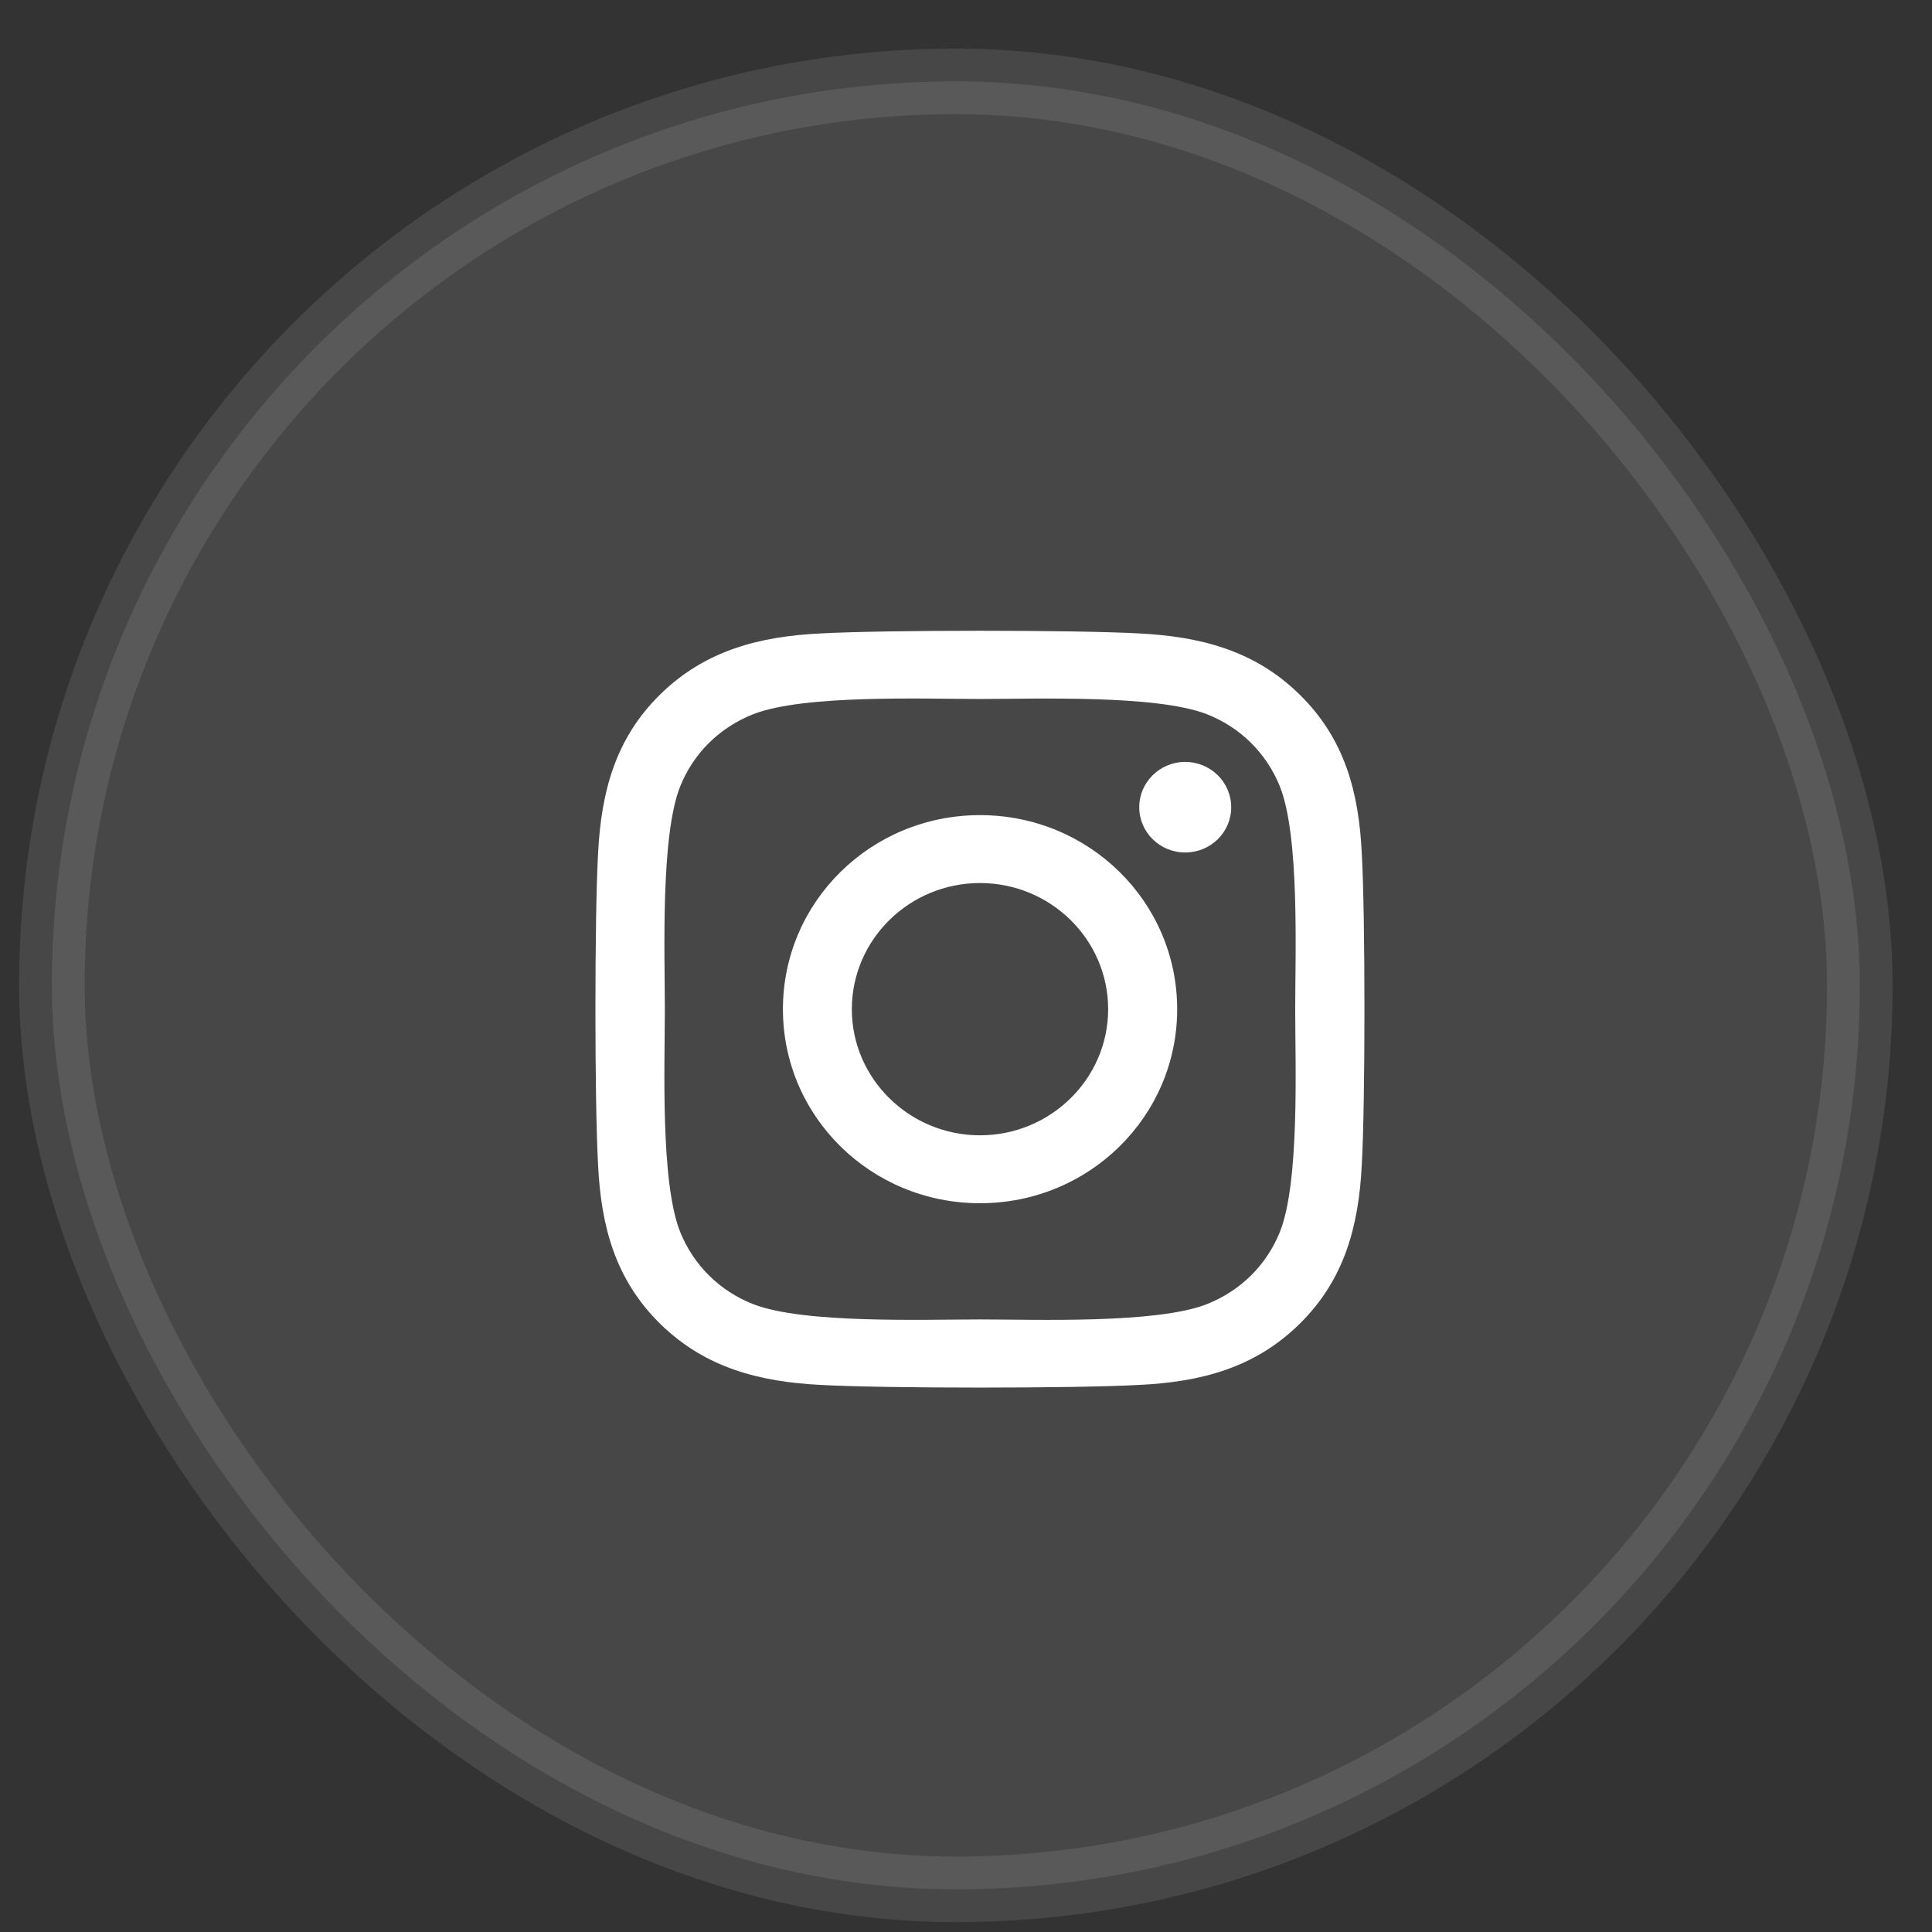 <svg width="33" height="33" viewBox="0 0 33 33" fill="none" xmlns="http://www.w3.org/2000/svg">
<rect x="0" y="0" width="33" height="33" fill="#333333" stroke="none"/>
<rect opacity="0.1" x="0.886" y="1.39" width="30.881" height="30.881" rx="15.44" fill="white" stroke="white" stroke-width="1.12"/>
<g clip-path="url(#clip0_31_441)">
<path d="M16.739 13.923C14.876 13.923 13.373 15.403 13.373 17.238C13.373 19.072 14.876 20.552 16.739 20.552C18.603 20.552 20.107 19.072 20.107 17.238C20.107 15.403 18.603 13.923 16.739 13.923ZM16.739 19.392C15.535 19.392 14.55 18.426 14.55 17.238C14.55 16.049 15.532 15.083 16.739 15.083C17.947 15.083 18.928 16.049 18.928 17.238C18.928 18.426 17.944 19.392 16.739 19.392ZM21.03 13.788C21.03 14.217 20.678 14.561 20.244 14.561C19.808 14.561 19.459 14.214 19.459 13.788C19.459 13.361 19.811 13.014 20.244 13.014C20.678 13.014 21.03 13.361 21.03 13.788ZM23.26 14.572C23.21 13.537 22.97 12.619 22.199 11.864C21.431 11.108 20.499 10.871 19.447 10.819C18.363 10.759 15.113 10.759 14.029 10.819C12.98 10.868 12.048 11.105 11.277 11.861C10.507 12.616 10.269 13.534 10.216 14.569C10.155 15.637 10.155 18.836 10.216 19.903C10.266 20.939 10.507 21.856 11.277 22.612C12.048 23.367 12.977 23.604 14.029 23.656C15.113 23.716 18.363 23.716 19.447 23.656C20.499 23.607 21.431 23.37 22.199 22.612C22.967 21.856 23.207 20.939 23.26 19.903C23.321 18.836 23.321 15.639 23.26 14.572ZM21.859 21.048C21.63 21.613 21.188 22.049 20.611 22.277C19.746 22.614 17.695 22.537 16.739 22.537C15.784 22.537 13.73 22.612 12.868 22.277C12.294 22.052 11.852 21.616 11.62 21.048C11.277 20.197 11.356 18.178 11.356 17.238C11.356 16.297 11.28 14.275 11.62 13.427C11.849 12.862 12.291 12.426 12.868 12.198C13.733 11.861 15.784 11.939 16.739 11.939C17.695 11.939 19.749 11.864 20.611 12.198C21.185 12.423 21.627 12.859 21.859 13.427C22.202 14.278 22.123 16.297 22.123 17.238C22.123 18.178 22.202 20.2 21.859 21.048Z" fill="white"/>
</g>
<defs>
<clipPath id="clip0_31_441">
<rect width="13.128" height="14.769" fill="white" transform="translate(10.172 9.856)"/>
</clipPath>
</defs>
</svg>

